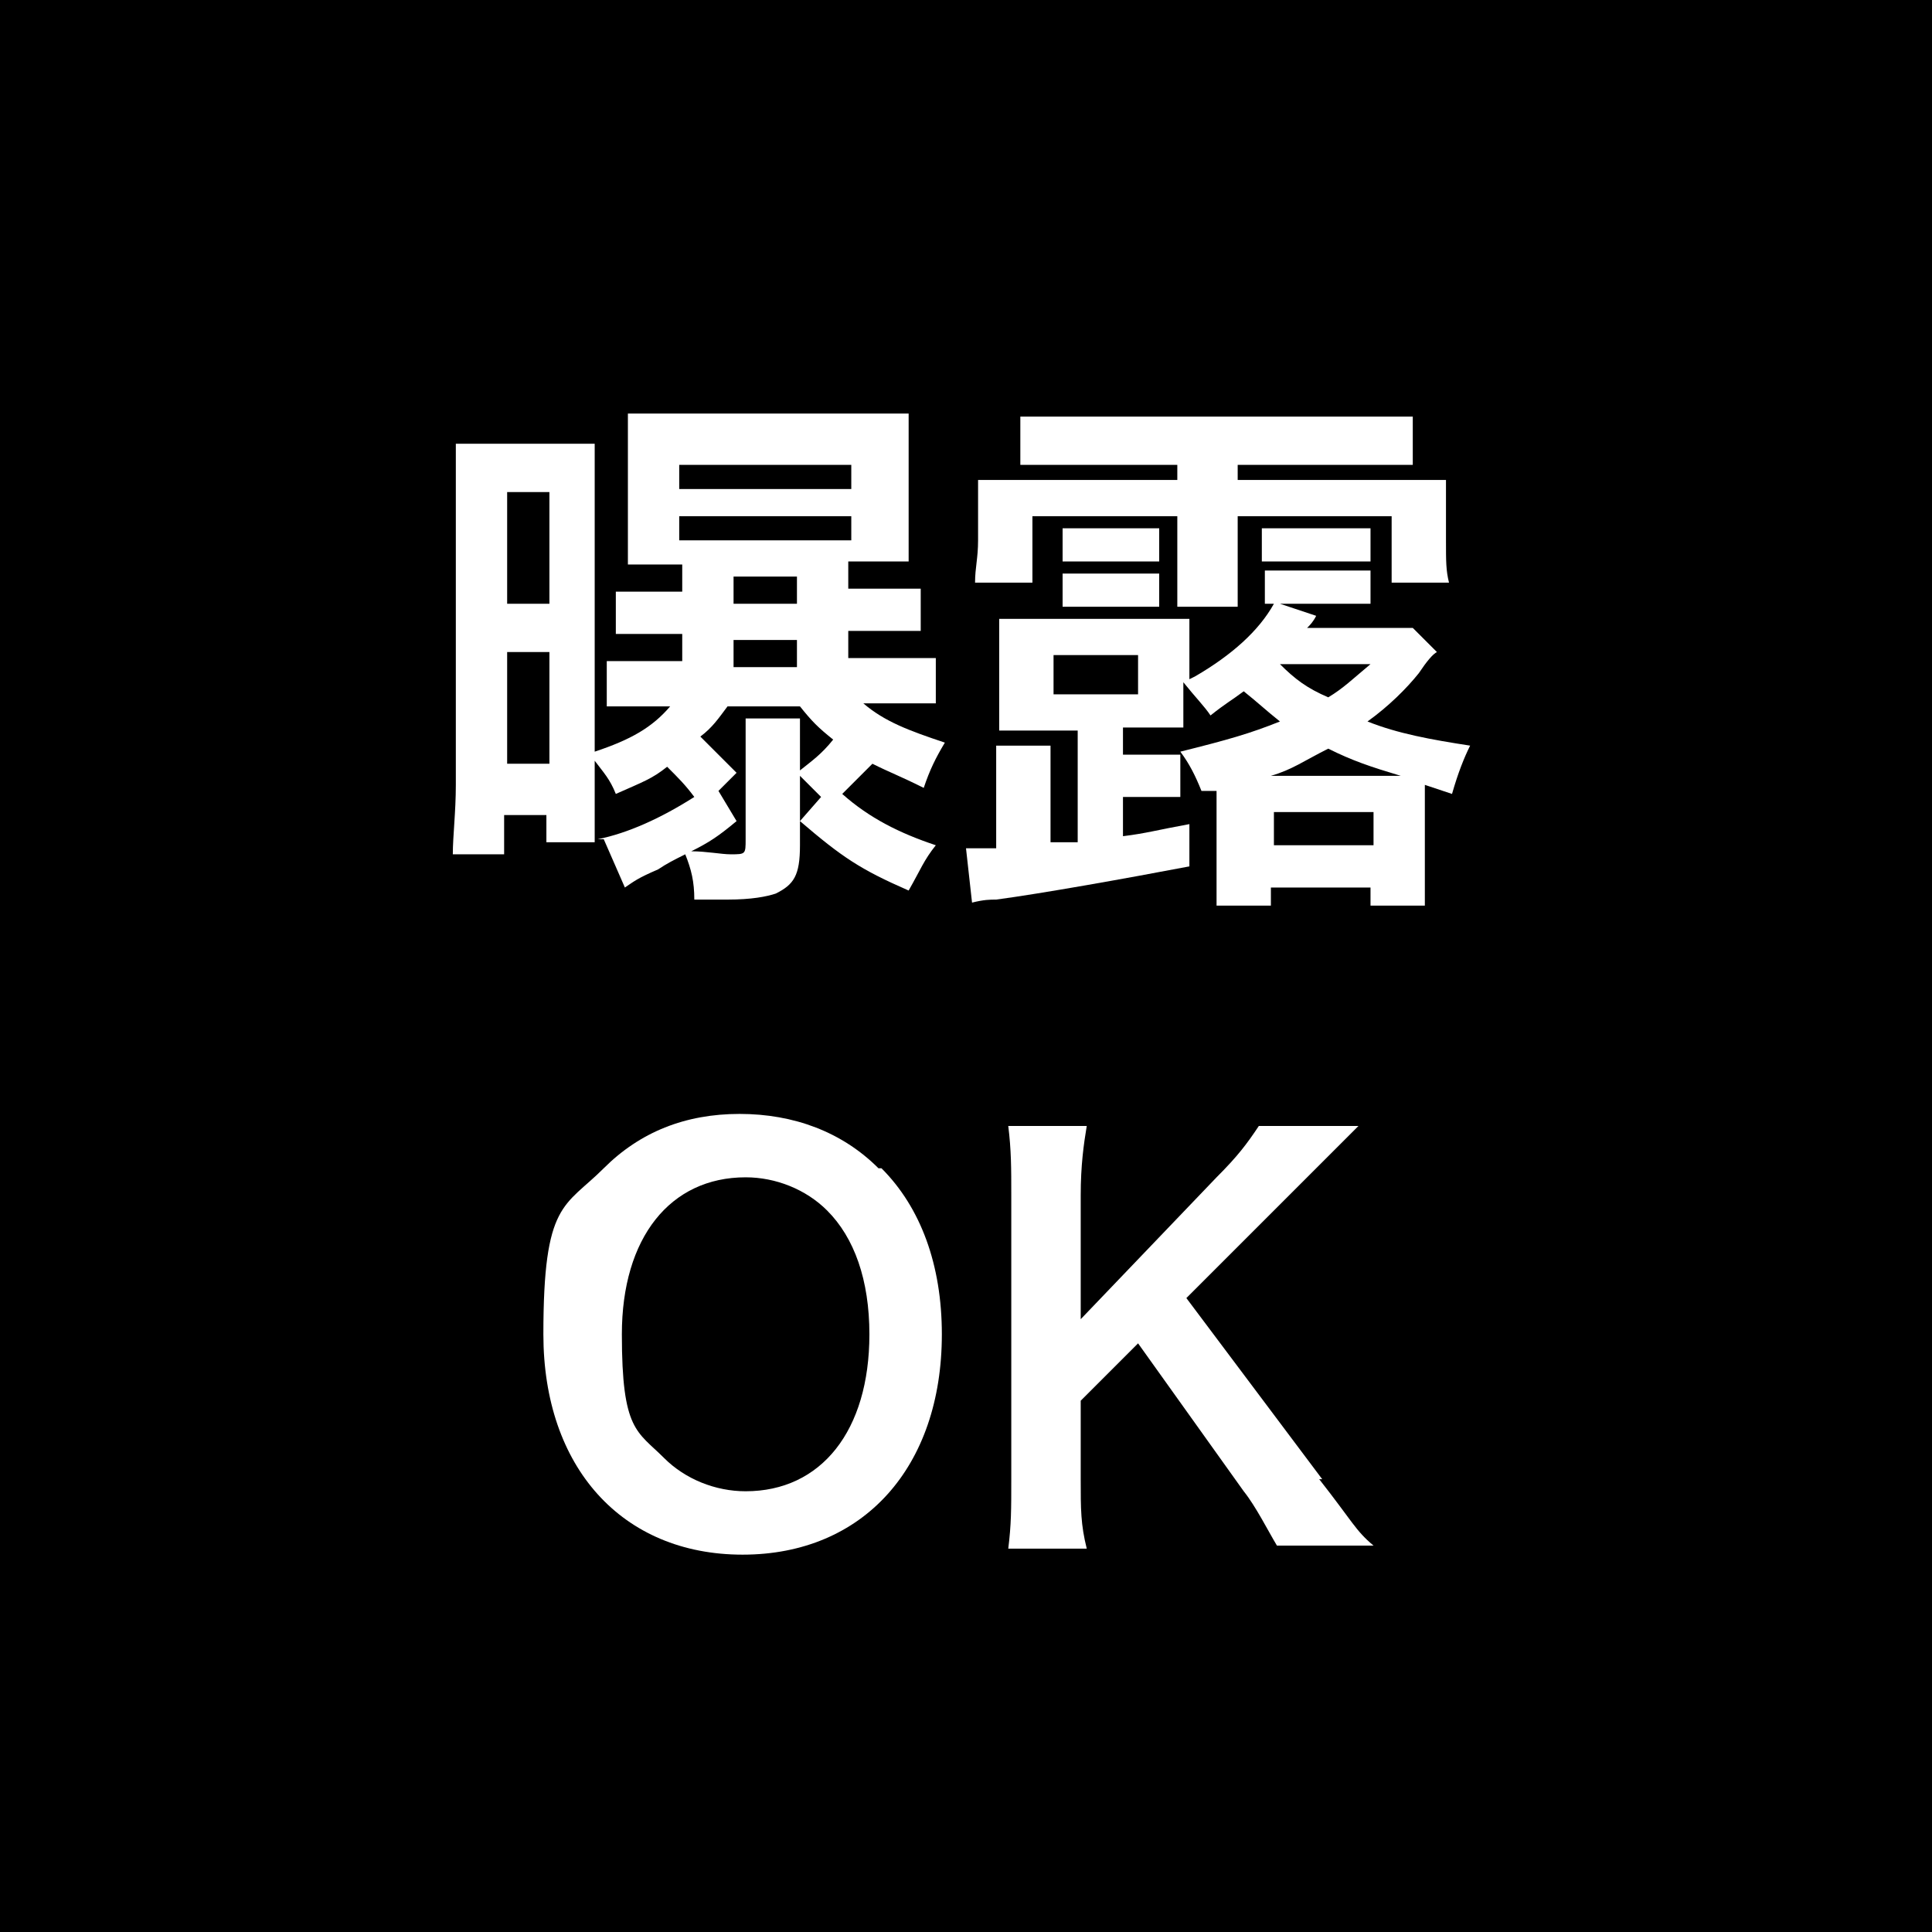 <?xml version="1.0" encoding="UTF-8"?>
<svg id="_レイヤー_1" xmlns="http://www.w3.org/2000/svg" version="1.1" viewBox="0 0 64 64">
  <!-- Generator: Adobe Illustrator 29.3.1, SVG Export Plug-In . SVG Version: 2.1.0 Build 151)  -->
  <defs>
    <style>
      .st0 {
        fill: #fff;
      }
    </style>
  </defs>
  <rect y="0" width="64" height="64"/>
  <g>
    <path class="st0" d="M19.8,27.8c1-.2,2.1-.7,3.2-1.4-.3-.4-.5-.6-.9-1-.5.4-.8.5-1.7.9-.2-.5-.4-.7-.7-1.1v1c0,1.1,0,1.4,0,1.7h-1.6v-.9h-1.4v1.3h-1.7c0-.6.1-1.4.1-2.3v-9.3c0-.8,0-1.5,0-2,.5,0,.8,0,1.5,0h1.7c.6,0,1,0,1.4,0,0,.5,0,.7,0,1.8v8.4c1.2-.4,1.9-.8,2.5-1.5h-.6c-.7,0-1,0-1.5,0v-1.5c.4,0,.8,0,1.5,0h1v-.9h-.7c-.7,0-1.1,0-1.5,0v-1.4c.4,0,.8,0,1.5,0h.7v-.9h-.2c-.6,0-1.2,0-1.6,0,0-.4,0-.8,0-1.4v-2.2c0-.5,0-.9,0-1.4.5,0,.9,0,1.8,0h5.7c.9,0,1.4,0,1.8,0,0,.5,0,.8,0,1.4v2.1c0,.7,0,1,0,1.4-.6,0-.8,0-1.6,0h-.4v.9h.9c.7,0,1.1,0,1.5,0v1.4c-.4,0-.8,0-1.5,0h-.9v.9h1.4c.7,0,1.1,0,1.5,0v1.5c-.5,0-.8,0-1.5,0h-.9c.7.6,1.5.9,2.7,1.3-.3.5-.5.9-.7,1.5-.8-.4-1.1-.5-1.7-.8-.4.4-.6.6-1,1,.9.8,1.9,1.3,3.1,1.7-.4.5-.5.8-.9,1.5-1.6-.7-2.2-1.1-3.6-2.3l.7-.8-.8-.8c.5-.4.8-.6,1.2-1.1-.5-.4-.7-.6-1.1-1.1h-2.4c-.3.4-.5.7-.9,1,.5.5.8.8,1.2,1.2l-.6.6.6,1c-.6.5-.9.7-1.5,1,.5,0,1,.1,1.3.1.5,0,.5,0,.5-.5v-3c0-.4,0-.7,0-1h1.8c0,.3,0,.6,0,1v3.2c0,1-.2,1.3-.8,1.6-.3.1-.8.2-1.6.2s-.7,0-1.1,0c0-.6-.1-1-.3-1.5-.4.2-.6.3-.9.5-.7.3-.8.4-1.1.6l-.7-1.6ZM16.8,20h1.4v-3.7h-1.4v3.7ZM16.8,25.3h1.4v-3.7h-1.4v3.7ZM22.5,16.2h5.7v-.8h-5.7v.8ZM22.5,17.9h5.7v-.8h-5.7v.8ZM24.3,20h2.1v-.9h-2.1v.9ZM24.3,22.1h2.1v-.9h-2.1v.9Z"/>
    <path class="st0" d="M35.8,24.2h-1.3c0,0-.2,0-.4,0-.1,0-.2,0-.4,0q-.3,0-.6,0c0-.3,0-.7,0-1v-1.7c0-.4,0-.7,0-1,.6,0,.9,0,1.5,0h3.3c.6,0,1.1,0,1.5,0,0,.3,0,.5,0,1v1q0,0,.2-.1c1.2-.7,2.1-1.5,2.6-2.4-.1,0-.2,0-.3,0v-1.1c.4,0,.5,0,.9,0h1.7c.5,0,.7,0,.9,0v1.1c-.3,0-.5,0-.9,0h-2.1l1.2.4c-.1.2-.2.3-.3.4h2.2c.6,0,1,0,1.3,0l.8.8q-.2.1-.6.7c-.4.5-1,1.1-1.7,1.6,1,.4,2.1.6,3.4.8-.2.4-.4.9-.6,1.6l-.9-.3v2.7c0,.5,0,.9,0,1.3h-1.8v-.6h-3.3v.6h-1.8c0-.2,0-.5,0-1.1v-2.7h-.5c-.2-.5-.4-.9-.7-1.3,1.6-.4,2.3-.6,3.3-1-.5-.4-.7-.6-1.2-1-.4.3-.6.4-1.1.8-.2-.3-.5-.6-.9-1.1v.5c0,.6,0,.9,0,1q-.1,0-.4,0c-.2,0-.5,0-.9,0h-.7v.9h.6c.7,0,.9,0,1.3,0v1.4c-.4,0-.6,0-1.3,0h-.6v1.3c.8-.1,1.1-.2,2.2-.4v1.4c-2.1.4-4.9.9-6.4,1.1-.2,0-.4,0-.8.1l-.2-1.8h.4c.3,0,.4,0,.6,0v-2.1c0-.5,0-.9,0-1.3h1.8c0,.3,0,.7,0,1.3v1.9h.9v-3.8ZM35.5,15.4c-.8,0-1.2,0-1.7,0v-1.6c.5,0,1.1,0,1.9,0h9.2c.9,0,1.4,0,1.9,0v1.6c-.6,0-.9,0-1.7,0h-4.1v.5h5.2c.7,0,1.2,0,1.7,0,0,.4,0,.7,0,1.3v.7c0,.7,0,1,.1,1.4h-1.9v-2.2h-5.1v1.5c0,.7,0,1.1,0,1.5h-2c0-.4,0-.9,0-1.5v-1.5h-4.8v2.2h-1.9c0-.5.1-.8.1-1.4v-.7c0-.6,0-.9,0-1.3.5,0,.9,0,1.7,0h4.9v-.5h-3.7ZM34.9,23h2.8v-1.3h-2.8v1.3ZM35.2,17.5c.3,0,.5,0,.9,0h1.4c.5,0,.7,0,.9,0v1.1c-.3,0-.5,0-.9,0h-1.4c-.4,0-.6,0-.9,0v-1.1ZM35.2,19c.3,0,.5,0,.9,0h1.4c.4,0,.7,0,.9,0v1.1c-.3,0-.5,0-.9,0h-1.4c-.4,0-.7,0-.9,0v-1.1ZM45.4,18.6c-.4,0-.5,0-.9,0h-1.7c-.5,0-.6,0-1,0v-1.1c.3,0,.5,0,1,0h1.7c.5,0,.6,0,.9,0v1.1ZM46.4,25.7c-1-.3-1.6-.5-2.4-.9-.8.4-1.2.7-1.9.9h4.3ZM42.2,28h3.3v-1.1h-3.3v1.1ZM42.4,22c.5.5.9.8,1.6,1.1.5-.3.8-.6,1.4-1.1h-3Z"/>
    <path class="st0" d="M29.2,38.7c1.3,1.3,2,3.2,2,5.5,0,4.4-2.6,7.3-6.6,7.3s-6.6-2.9-6.6-7.3.7-4.2,2-5.5c1.2-1.2,2.7-1.8,4.5-1.8s3.4.6,4.6,1.8ZM28.8,44.2c0-1.8-.5-3.2-1.4-4.1-.7-.7-1.7-1.1-2.7-1.1-2.5,0-4.1,2-4.1,5.2s.5,3.2,1.4,4.1c.7.7,1.7,1.1,2.7,1.1,2.5,0,4.1-2,4.1-5.2Z"/>
    <path class="st0" d="M43.7,49c1.1,1.4,1.2,1.7,1.8,2.2h-3.2c-.3-.5-.7-1.3-1.1-1.8l-3.5-4.9-1.9,1.9v2.6c0,1,0,1.5.2,2.3h-2.6c.1-.8.1-1.3.1-2.3v-9.4c0-.9,0-1.5-.1-2.3h2.6c-.1.6-.2,1.3-.2,2.3v4.1l4.5-4.7c.7-.7,1-1.1,1.4-1.7h3.3c-.5.5-1.1,1.1-1.9,1.9l-3.8,3.8,4.5,6Z"/>
  </g>
</svg>
